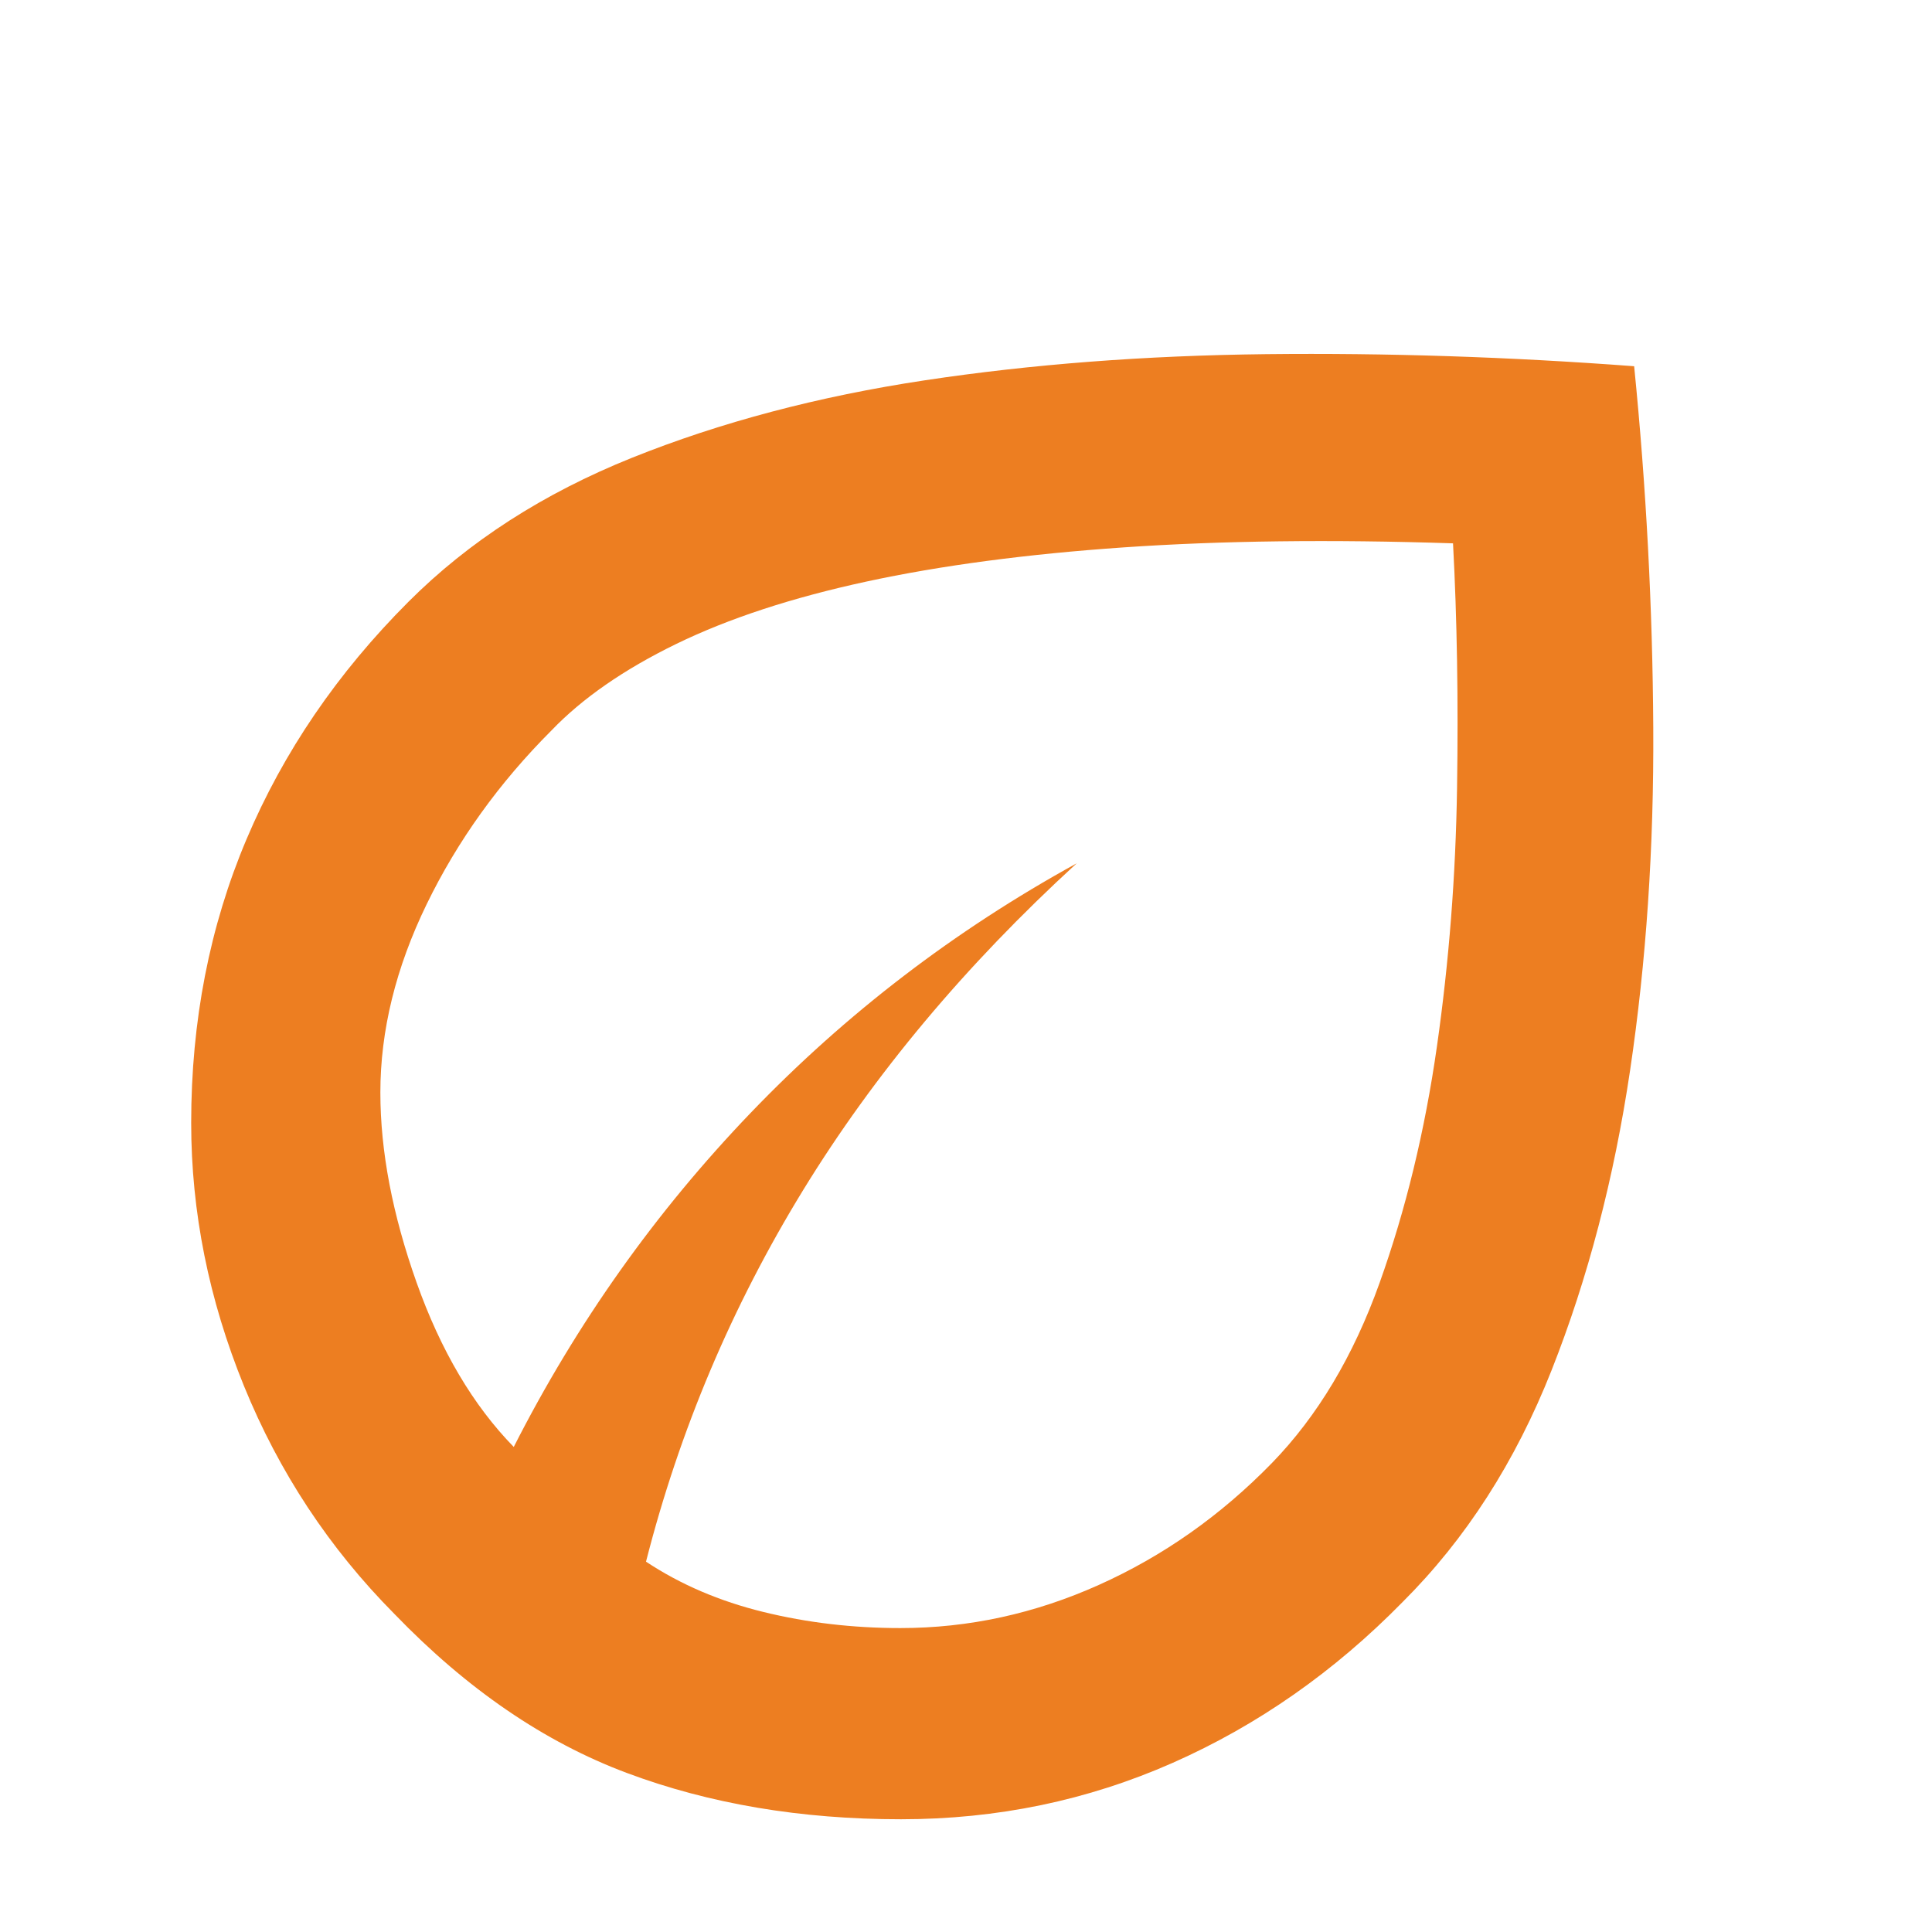 <svg width="48" height="48" viewBox="0 0 48 48" fill="none" xmlns="http://www.w3.org/2000/svg">
<mask id="mask0_1551_51837" style="mask-type:alpha" maskUnits="userSpaceOnUse" x="0" y="0" width="48" height="48">
<rect width="48" height="48" fill="#D9D9D9"/>
</mask>
<g mask="url(#mask0_1551_51837)">
<path d="M9.8 40.099C8.18 38.466 6.934 36.576 6.06 34.431C5.187 32.285 4.75 30.108 4.75 27.899C4.75 25.366 5.208 23.017 6.125 20.85C7.042 18.683 8.383 16.716 10.15 14.949C11.65 13.449 13.5 12.258 15.7 11.374C17.9 10.491 20.325 9.849 22.975 9.449C25.625 9.049 28.45 8.833 31.45 8.799C34.45 8.766 37.5 8.866 40.6 9.099C40.9 12.099 41.058 15.091 41.075 18.074C41.092 21.058 40.9 23.895 40.5 26.587C40.1 29.278 39.45 31.763 38.55 34.04C37.65 36.317 36.417 38.237 34.85 39.799C33.152 41.531 31.247 42.864 29.134 43.798C27.02 44.732 24.771 45.199 22.385 45.199C19.895 45.199 17.625 44.816 15.575 44.049C13.525 43.283 11.6 41.966 9.8 40.099ZM16.05 38.799C16.906 39.366 17.878 39.783 18.967 40.049C20.056 40.316 21.19 40.449 22.37 40.449C24.066 40.449 25.712 40.091 27.307 39.374C28.902 38.658 30.333 37.649 31.6 36.349C32.733 35.183 33.625 33.691 34.275 31.874C34.925 30.058 35.4 28.099 35.7 25.999C36 23.899 36.167 21.758 36.2 19.574C36.233 17.391 36.2 15.366 36.1 13.499C33.067 13.399 30.342 13.433 27.925 13.599C25.508 13.766 23.375 14.049 21.525 14.449C19.675 14.849 18.1 15.366 16.8 15.999C15.5 16.633 14.467 17.349 13.7 18.149C12.4 19.449 11.367 20.888 10.6 22.466C9.833 24.044 9.45 25.604 9.45 27.144C9.45 28.601 9.75 30.174 10.35 31.864C10.95 33.554 11.755 34.916 12.764 35.949C14.322 32.883 16.283 30.116 18.65 27.649C21.017 25.183 23.717 23.116 26.75 21.449C23.983 23.983 21.717 26.691 19.95 29.574C18.183 32.458 16.883 35.533 16.05 38.799Z" fill="#ED7E21"/>
</g>
</svg>
